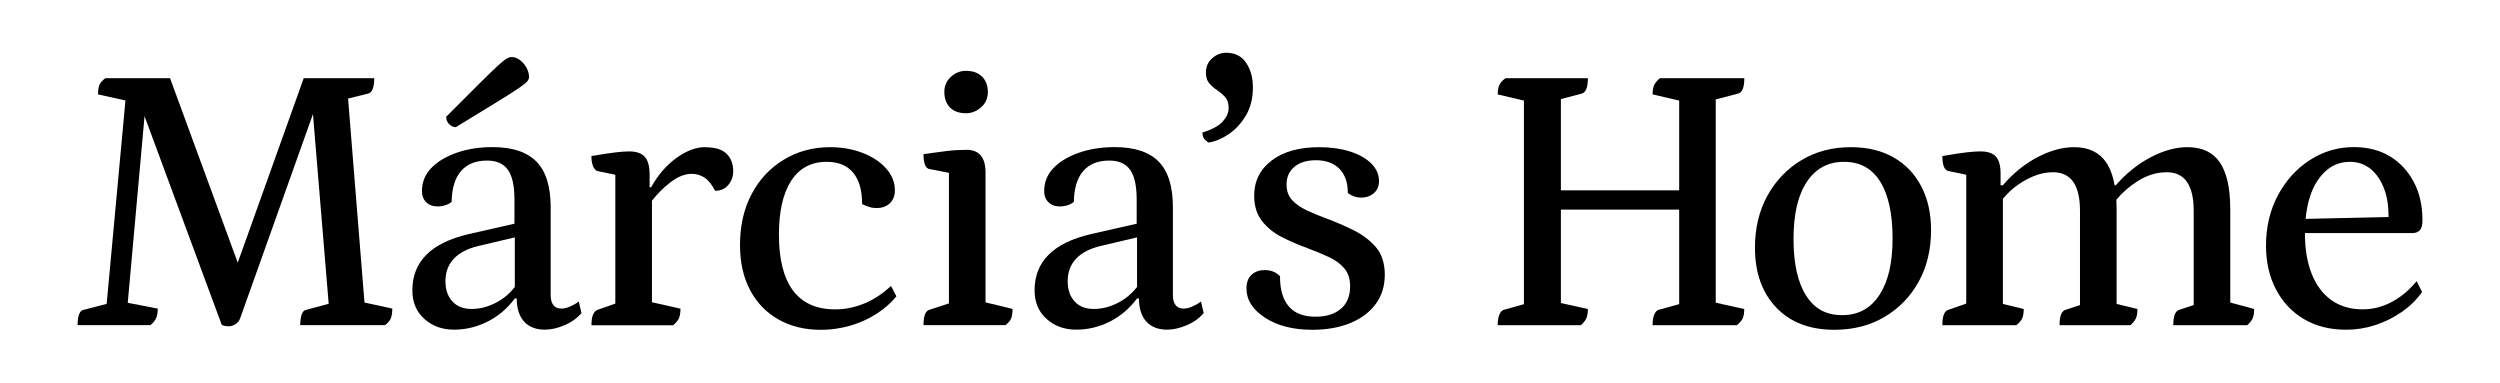 <?xml version="1.0" encoding="UTF-8"?><svg id="a" xmlns="http://www.w3.org/2000/svg" viewBox="0 0 674.36 103.19"><path d="M190.2,39.69c-2.49,0-5.09.99-7.8,2.96-2.7,1.97-4.95,4.59-6.75,7.85h-.42v-3.32c0-2.29-.43-3.91-1.3-4.88-.87-.97-2.27-1.46-4.21-1.46-.97,0-2.18.09-3.64.26-1.45.17-3.64.5-6.55.99,0,1.18.16,2.11.47,2.81.31.69.71,1.11,1.2,1.25l4.78.99v34.75l-4.78,1.68c-1.11.41-1.66,1.8-1.66,4.16h22.03c.76-.62,1.28-1.25,1.56-1.87.28-.62.42-1.49.42-2.6l-7.69-1.73v-27.4c1.45-1.83,3.04-3.44,4.78-4.8,2.08-1.63,4.05-2.44,5.92-2.44,1.25,0,2.39.33,3.43.99,1.04.66,2.01,1.86,2.91,3.59,1.46,0,2.63-.52,3.53-1.56.9-1.04,1.35-2.29,1.35-3.74,0-1.94-.59-3.5-1.77-4.68-1.18-1.18-3.12-1.77-5.82-1.77Z"/><path d="M153.84,82.67c-.9.38-1.7.57-2.39.57-.97,0-1.7-.31-2.18-.94-.49-.62-.73-1.52-.73-2.7v-23.7c0-5.61-1.28-9.72-3.85-12.32-2.56-2.6-6.51-3.9-11.85-3.9-3.6,0-6.86.52-9.77,1.56-2.91,1.04-5.18,2.42-6.81,4.16-1.63,1.73-2.44,3.78-2.44,6.13,0,1.25.38,2.25,1.14,3.01.76.76,1.8,1.14,3.12,1.14.76,0,1.49-.12,2.18-.37.69-.24,1.21-.53,1.56-.88.07-3.67.92-6.44,2.55-8.31,1.63-1.87,3.97-2.81,7.02-2.81,2.56,0,4.43.83,5.61,2.49,1.18,1.66,1.77,4.33,1.77,8v6.54l-12.37,2.81c-5.06,1.18-8.85,3.03-11.38,5.56-2.53,2.53-3.79,5.73-3.79,9.61,0,3.19,1.07,5.75,3.22,7.69,2.15,1.94,4.82,2.91,8,2.91s6.22-.73,9.09-2.18c2.87-1.46,5.32-3.53,7.33-6.24h.52c0,2.7.66,4.78,1.98,6.24,1.32,1.45,3.19,2.18,5.61,2.18,1.66,0,3.43-.4,5.3-1.2,1.87-.79,3.39-1.89,4.57-3.27l-.73-3.12c-.62.49-1.39.92-2.29,1.3ZM134.04,81.52c-2.25,1.21-4.52,1.82-6.81,1.82s-3.95-.68-5.2-2.03c-1.25-1.35-1.87-3.17-1.87-5.46,0-2.42.74-4.43,2.23-6.03,1.49-1.59,3.65-2.73,6.5-3.43l9.98-2.36v13.39c-1.33,1.69-2.93,3.07-4.83,4.09Z"/><path d="M233.18,81.84c-2.56,1.08-5.2,1.61-7.9,1.61-5.06,0-8.85-1.7-11.38-5.09-2.53-3.39-3.79-8.42-3.79-15.07,0-6.3,1.11-11.15,3.32-14.55,2.22-3.39,5.4-5.09,9.56-5.09,3.12,0,5.49.97,7.12,2.91,1.63,1.94,2.44,4.78,2.44,8.52.62.28,1.25.52,1.87.73.62.21,1.28.31,1.98.31,1.52,0,2.74-.43,3.64-1.3.9-.87,1.35-2.03,1.35-3.48,0-2.15-.78-4.1-2.34-5.87-1.56-1.77-3.67-3.17-6.34-4.21-2.67-1.04-5.6-1.56-8.78-1.56-4.64,0-8.82,1.13-12.52,3.38-3.71,2.25-6.6,5.35-8.68,9.3-2.08,3.95-3.12,8.52-3.12,13.72,0,4.64.9,8.68,2.7,12.11,1.8,3.43,4.35,6.08,7.64,7.95,3.29,1.87,7.12,2.81,11.48,2.81,2.63,0,5.23-.36,7.79-1.09,2.56-.73,4.94-1.78,7.12-3.17,2.18-1.39,4-2.98,5.46-4.78l-1.46-2.8c-2.22,2.08-4.61,3.66-7.17,4.73Z"/><path d="M260.54,30.55c1.52,0,2.89-.54,4.11-1.61,1.21-1.07,1.82-2.44,1.82-4.11s-.52-3.12-1.56-4.16c-1.04-1.04-2.49-1.56-4.36-1.56-1.52,0-2.88.54-4.05,1.61-1.18,1.08-1.77,2.44-1.77,4.1s.5,3.12,1.51,4.16c1,1.04,2.44,1.56,4.31,1.56Z"/><path d="M93.9,26.58l5.38-1.33c.55-.14.97-.55,1.25-1.25.28-.69.42-1.66.42-2.91h-19.02l-17.8,49.76-18.26-49.76h-17.46c-.83.62-1.37,1.25-1.61,1.87-.24.62-.36,1.46-.36,2.5l7.4,1.64-5.07,54.87-6.17,1.59c-.56.07-.97.47-1.25,1.19-.28.73-.42,1.72-.42,2.96h19.64c.76-.62,1.28-1.26,1.56-1.92.28-.66.42-1.51.42-2.55l-8.09-1.56,4.53-50.33,20.82,56.26c.14.14.43.24.88.31.45.07.81.1,1.09.1.48,0,1.04-.17,1.66-.52.62-.35,1.07-.9,1.35-1.66l19.63-55.06,4.24,51.16-6,1.62c-.56.07-.97.47-1.25,1.19-.28.73-.42,1.72-.42,2.96h22.86c.83-.62,1.37-1.26,1.61-1.92.24-.66.36-1.51.36-2.55l-7.5-1.63-4.43-55.04Z"/><path d="M122.97,34.29c4.78-2.91,8.52-5.2,11.22-6.86,2.7-1.66,4.66-2.91,5.87-3.74,1.21-.83,1.96-1.44,2.23-1.82.28-.38.42-.74.42-1.09,0-.83-.23-1.66-.68-2.49-.45-.83-1.04-1.52-1.77-2.08-.73-.55-1.47-.83-2.23-.83-.42,0-.87.14-1.35.42-.49.28-1.27.9-2.34,1.87-1.08.97-2.7,2.55-4.89,4.73-2.18,2.18-5.21,5.21-9.09,9.09,0,.83.28,1.51.83,2.03.55.52,1.14.78,1.77.78Z"/><path d="M365.02,62.04c-2.43-1.18-4.85-2.22-7.27-3.12-1.87-.69-3.62-1.42-5.25-2.18-1.63-.76-2.95-1.68-3.95-2.76-1-1.07-1.51-2.48-1.51-4.21,0-2.01.71-3.6,2.13-4.78,1.42-1.18,3.34-1.77,5.77-1.77,2.7,0,4.81.76,6.34,2.29,1.52,1.53,2.29,3.71,2.29,6.55,1.11.83,2.29,1.25,3.53,1.25,1.39,0,2.55-.4,3.48-1.2.94-.79,1.4-1.89,1.4-3.27,0-1.8-.71-3.39-2.13-4.78-1.42-1.39-3.34-2.46-5.77-3.22-2.43-.76-5.16-1.14-8.21-1.14-5.4,0-9.68,1.19-12.83,3.58-3.15,2.39-4.73,5.56-4.73,9.51,0,2.77.71,5.06,2.13,6.86,1.42,1.8,3.24,3.26,5.46,4.37,2.22,1.11,4.47,2.08,6.76,2.91,2.01.76,3.9,1.54,5.66,2.34,1.77.8,3.19,1.82,4.26,3.07,1.07,1.25,1.61,2.88,1.61,4.88,0,2.63-.83,4.66-2.5,6.08-1.66,1.42-3.95,2.13-6.86,2.13-3.19,0-5.58-.92-7.17-2.76-1.59-1.83-2.39-4.55-2.39-8.16-1.04-1.11-2.43-1.66-4.16-1.66-1.39,0-2.55.41-3.48,1.25-.94.83-1.4,2.08-1.4,3.74,0,3.05,1.66,5.67,4.99,7.85,3.33,2.18,7.59,3.27,12.78,3.27,3.88,0,7.29-.61,10.24-1.82,2.94-1.21,5.23-2.93,6.86-5.14,1.63-2.22,2.44-4.85,2.44-7.9s-.81-5.61-2.44-7.48c-1.63-1.87-3.66-3.39-6.08-4.57Z"/><path d="M601.59,56.32c0-5.61-.94-9.79-2.81-12.52-1.87-2.74-4.78-4.1-8.73-4.1-3.19,0-6.51.92-9.98,2.75-3.47,1.84-6.58,4.35-9.35,7.53h-.31c-.46-2.53-1.21-4.6-2.29-6.18-1.87-2.74-4.75-4.1-8.63-4.1-3.19,0-6.51.92-9.98,2.75-3.46,1.84-6.55,4.35-9.25,7.53h-.62v-3.22c0-2.08-.42-3.58-1.25-4.52-.83-.93-2.25-1.4-4.26-1.4-.97,0-2.2.09-3.69.26-1.49.17-3.66.5-6.5.99,0,2.49.55,3.84,1.66,4.05l4.78.99v34.75l-4.78,1.68c-1.11.28-1.66,1.66-1.66,4.16h19.96c.76-.62,1.28-1.23,1.56-1.82.28-.59.42-1.44.42-2.55l-5.61-1.36v-28.35c.82-1.03,1.79-2,2.91-2.92,1.52-1.25,3.2-2.27,5.04-3.06,1.83-.8,3.69-1.2,5.56-1.2,4.85,0,7.28,3.47,7.28,10.39v25.43l-3.85,1.28c-1.11.28-1.66,1.66-1.66,4.16h19.12c.69-.62,1.18-1.23,1.46-1.82.28-.59.42-1.44.42-2.55l-5.61-1.36v-25.66c0-.85-.03-1.65-.07-2.44,1.52-1.87,3.4-3.54,5.68-4.99,2.56-1.63,5.2-2.44,7.9-2.44,4.85,0,7.28,3.47,7.28,10.39v25.43l-3.85,1.28c-1.11.28-1.66,1.66-1.66,4.16h19.95c.69-.62,1.18-1.23,1.45-1.82.28-.59.42-1.44.42-2.55l-6.44-1.74v-25.28Z"/><path d="M510.76,42.45c-3.22-1.83-7.05-2.75-11.48-2.75-5.06,0-9.53,1.18-13.41,3.53-3.88,2.36-6.93,5.56-9.15,9.61-2.22,4.05-3.33,8.71-3.33,13.98,0,6.72,1.9,12.09,5.72,16.11,3.81,4.02,9.04,6.03,15.69,6.03,5.13,0,9.65-1.16,13.56-3.48,3.91-2.32,6.98-5.49,9.2-9.51,2.22-4.02,3.33-8.66,3.33-13.93,0-4.5-.88-8.43-2.65-11.8-1.77-3.36-4.26-5.96-7.48-7.79ZM506.97,79.55c-2.36,3.64-5.72,5.46-10.08,5.46s-7.47-1.77-9.72-5.3c-2.25-3.53-3.38-8.63-3.38-15.28s1.2-11.78,3.59-15.38c2.39-3.6,5.73-5.4,10.03-5.4s7.55,1.78,9.77,5.35c2.22,3.57,3.33,8.68,3.33,15.33s-1.18,11.59-3.53,15.23Z"/><path d="M645.13,81.47c-2.49,1.32-5.09,1.97-7.79,1.97-3.33,0-6.15-.83-8.47-2.49-2.32-1.66-4.09-4.02-5.3-7.07-1.21-3.05-1.82-6.65-1.82-10.81,0-.07,0-.14,0-.21h29.09c.76,0,1.39-.24,1.87-.73.48-.49.73-1.42.73-2.81,0-3.88-.78-7.29-2.34-10.24-1.56-2.94-3.71-5.25-6.44-6.91-2.74-1.66-5.98-2.49-9.72-2.49-4.3,0-8.25,1.16-11.85,3.48-3.6,2.32-6.48,5.49-8.63,9.51-2.15,4.02-3.22,8.56-3.22,13.61,0,4.44.9,8.37,2.7,11.8,1.8,3.43,4.31,6.1,7.54,8,3.22,1.91,7.01,2.86,11.38,2.86,2.7,0,5.32-.42,7.85-1.25,2.53-.83,4.9-2.01,7.12-3.53,2.22-1.52,4.05-3.32,5.51-5.4l-1.46-2.91c-2.01,2.43-4.26,4.3-6.76,5.61ZM625.12,48.74c2.25-3.39,5.18-5.09,8.78-5.09,2.15,0,4.02.66,5.61,1.97,1.59,1.32,2.82,3.17,3.69,5.56.76,2.09,1.11,4.55,1.1,7.35l-22.37.51c.4-4.25,1.46-7.69,3.19-10.31Z"/><path d="M321.68,82.67c-.9.38-1.7.57-2.39.57-.97,0-1.7-.31-2.18-.94-.49-.62-.73-1.52-.73-2.7v-23.7c0-5.61-1.28-9.72-3.85-12.32-2.56-2.6-6.51-3.9-11.85-3.9-3.6,0-6.86.52-9.77,1.56-2.91,1.04-5.18,2.42-6.81,4.16-1.63,1.73-2.44,3.78-2.44,6.13,0,1.25.38,2.25,1.14,3.01.76.76,1.8,1.14,3.12,1.14.76,0,1.49-.12,2.18-.37.69-.24,1.21-.53,1.56-.88.07-3.67.92-6.44,2.55-8.31,1.63-1.87,3.97-2.81,7.02-2.81,2.56,0,4.43.83,5.61,2.49,1.18,1.66,1.77,4.33,1.77,8v6.54l-12.37,2.81c-5.06,1.18-8.85,3.03-11.38,5.56-2.53,2.53-3.79,5.73-3.79,9.61,0,3.19,1.07,5.75,3.22,7.69,2.15,1.94,4.82,2.91,8,2.91s6.22-.73,9.09-2.18c2.87-1.46,5.32-3.53,7.33-6.24h.52c0,2.7.66,4.78,1.98,6.24,1.32,1.45,3.19,2.18,5.61,2.18,1.66,0,3.43-.4,5.3-1.2,1.87-.79,3.39-1.89,4.57-3.27l-.73-3.12c-.62.49-1.39.92-2.29,1.3ZM301.88,81.52c-2.25,1.21-4.52,1.82-6.81,1.82s-3.95-.68-5.2-2.03c-1.25-1.35-1.87-3.17-1.87-5.46,0-2.42.74-4.43,2.23-6.03,1.49-1.59,3.65-2.73,6.5-3.43l9.98-2.36v13.39c-1.33,1.69-2.93,3.07-4.83,4.09Z"/><path d="M468.85,25.25c.55-.14.97-.55,1.25-1.25.28-.69.42-1.66.42-2.91h-22.76c-.76.62-1.28,1.25-1.56,1.87-.28.62-.42,1.46-.42,2.5l7.17,1.67v24.21h-31.91v-24.62l5.61-1.46c.55-.14.97-.55,1.25-1.25.28-.69.42-1.66.42-2.91h-22.24c-.83.62-1.39,1.25-1.66,1.87-.28.62-.42,1.46-.42,2.5l7.07,1.66v54.92l-5.4,1.51c-.49.14-.88.55-1.2,1.25-.31.69-.47,1.66-.47,2.91h22.45c.76-.69,1.26-1.35,1.51-1.97.24-.62.36-1.42.36-2.39l-7.28-1.62v-25.2h31.91v25.5l-5.51,1.52c-.49.14-.88.55-1.2,1.25-.31.69-.47,1.66-.47,2.91h22.76c.83-.69,1.37-1.35,1.61-1.97.24-.62.36-1.42.36-2.39l-7.69-1.71V26.82l6.03-1.57Z"/><path d="M265.84,46.55c0-4.09-1.7-6.13-5.09-6.13-1.8,0-3.57.1-5.3.31-1.73.21-3.85.49-6.34.83,0,2.56.55,3.92,1.66,4.05l5.2,1.01v35.22l-5.2,1.7c-1.11.28-1.66,1.66-1.66,4.16h22.14c.76-.62,1.26-1.23,1.51-1.82.24-.59.36-1.44.36-2.55l-7.28-1.77v-35.01Z"/><path d="M336.1,16.88c-1.25-1.77-3.01-2.65-5.3-2.65-1.46,0-2.74.5-3.85,1.51-1.11,1.01-1.66,2.27-1.66,3.8,0,1.25.29,2.22.88,2.91.59.69,1.3,1.32,2.13,1.87.83.56,1.56,1.18,2.18,1.87.62.69.94,1.66.94,2.91s-.52,2.46-1.56,3.64c-1.04,1.18-2.88,2.18-5.51,3.01,0,.83.21,1.46.62,1.87.42.42.76.69,1.04.83,1.8-.27,3.62-1.04,5.46-2.29,1.83-1.25,3.38-2.93,4.62-5.04,1.25-2.11,1.87-4.62,1.87-7.53,0-2.7-.62-4.94-1.87-6.7Z"/></svg>